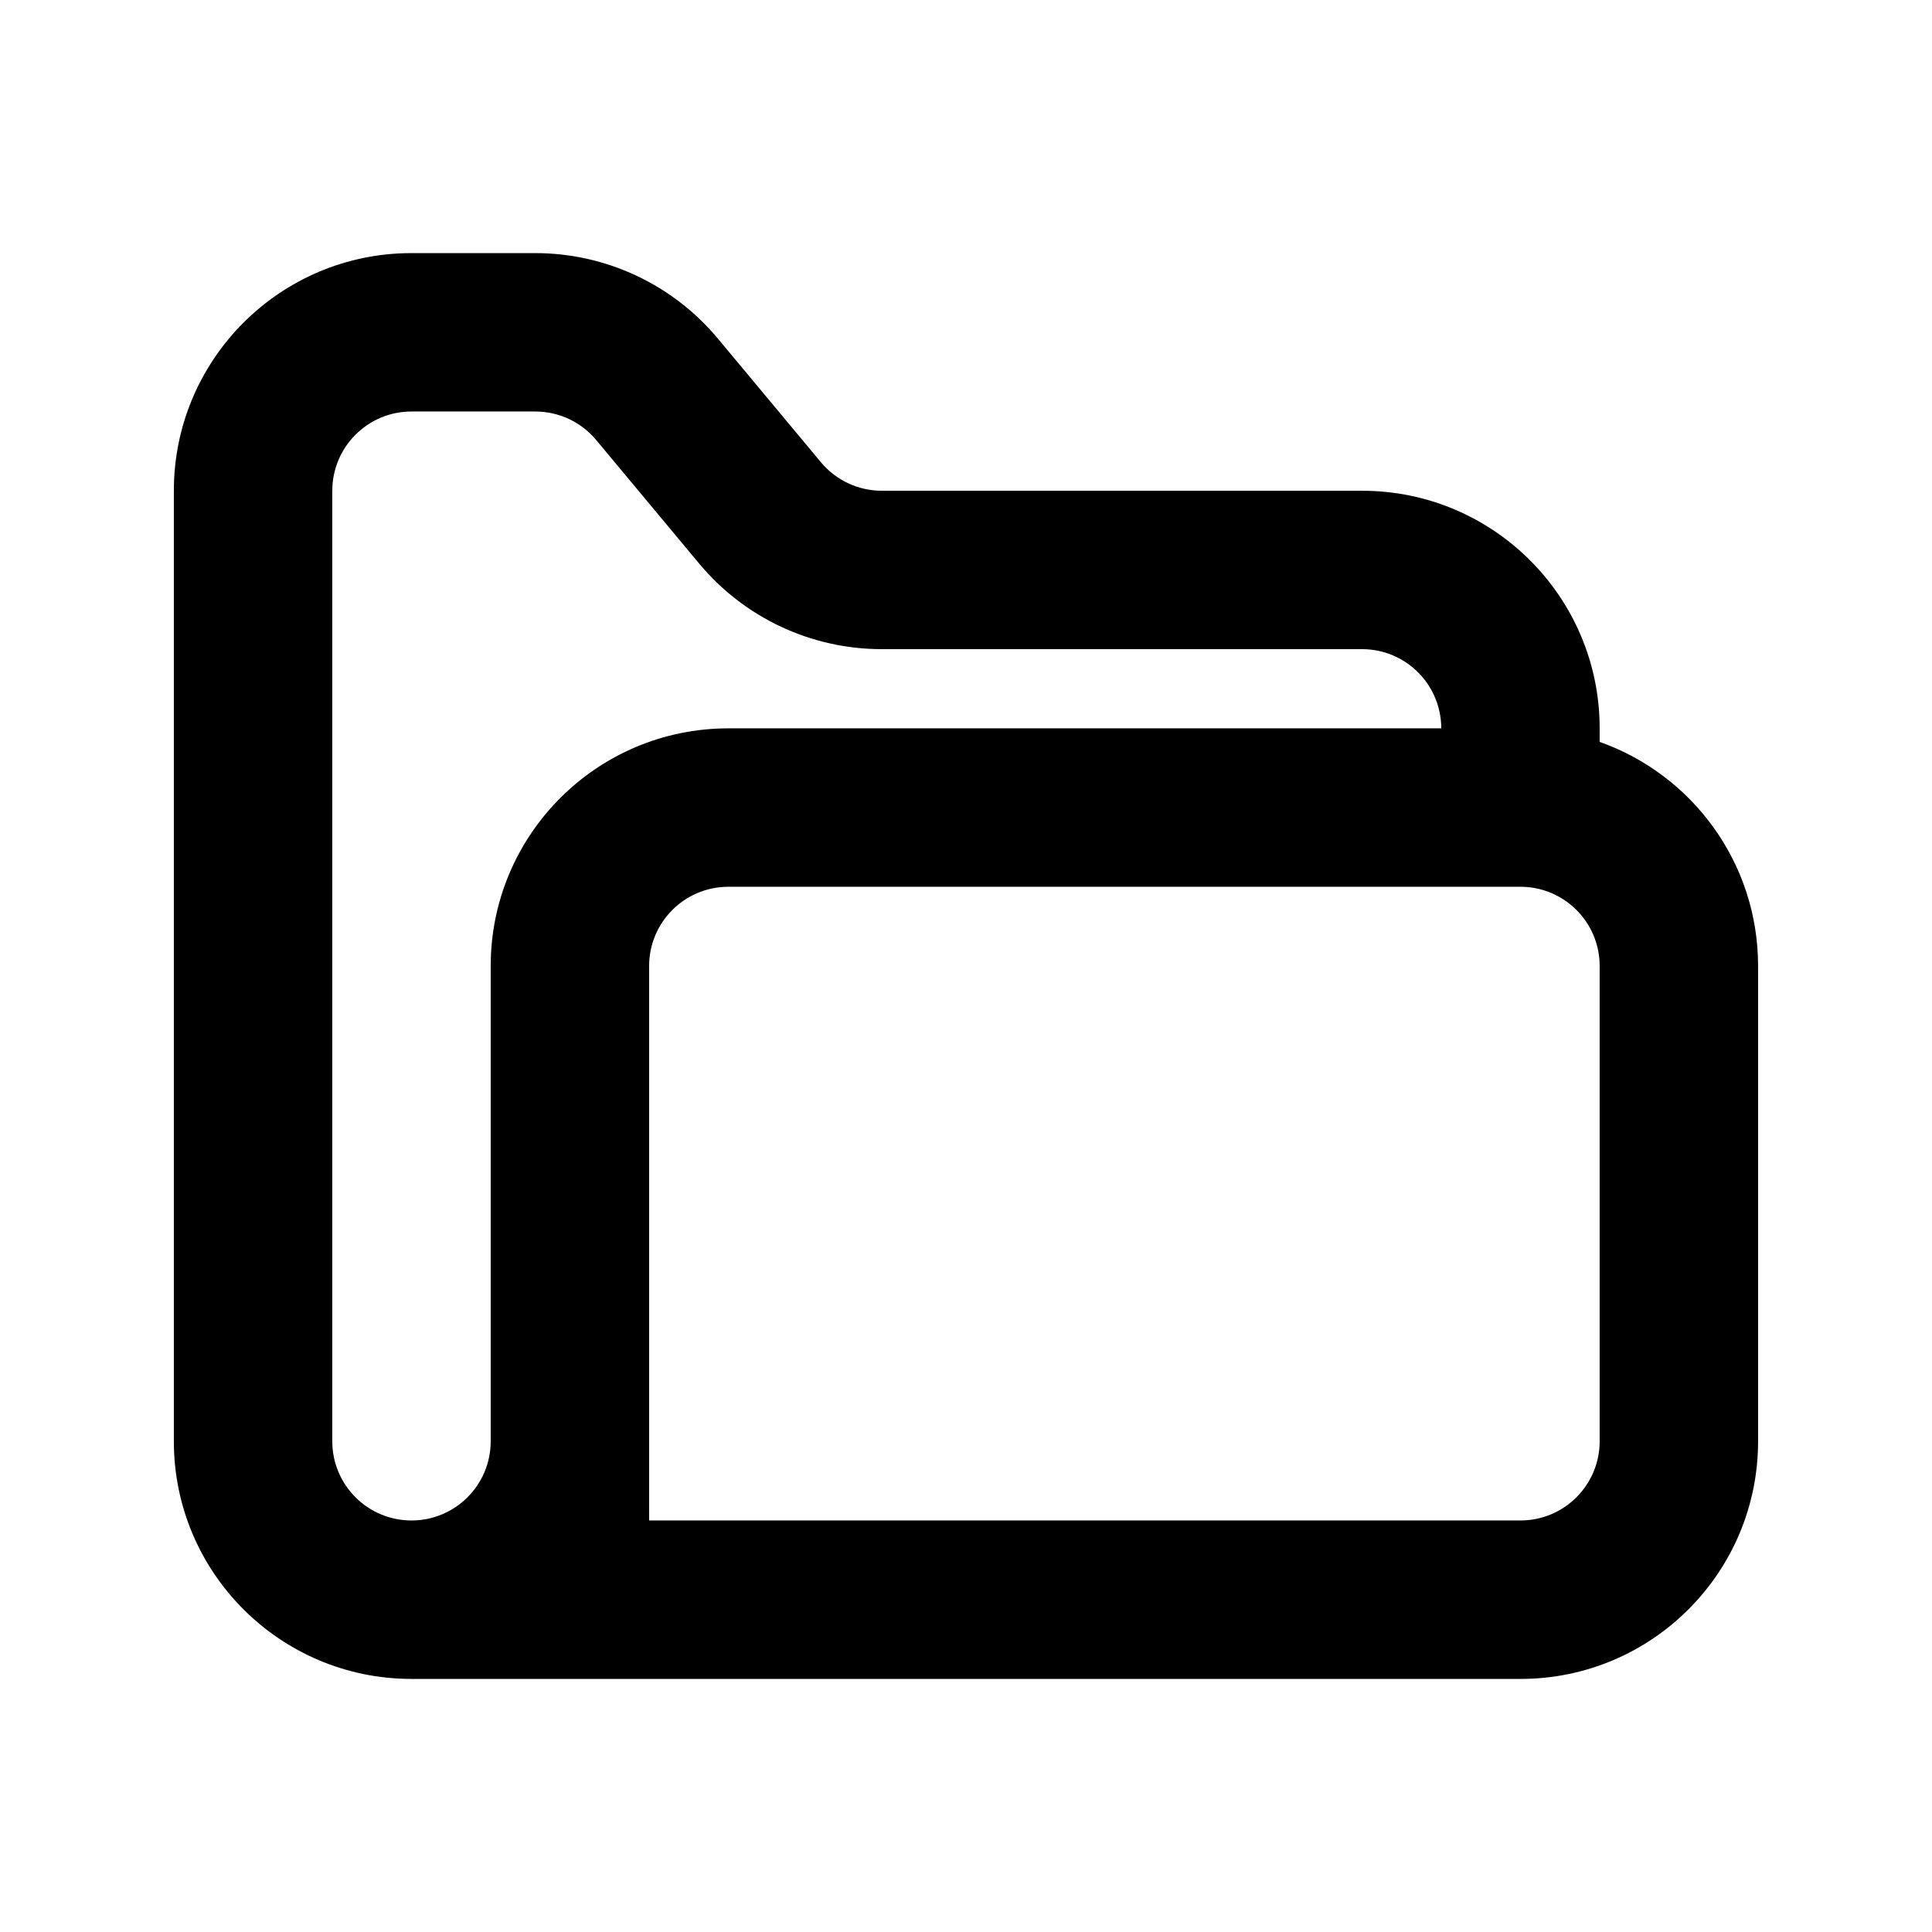 <?xml version="1.0" encoding="UTF-8"?>
<!-- Uploaded to: SVG Repo, www.svgrepo.com, Generator: SVG Repo Mixer Tools -->
<svg fill="#000000" width="800px" height="800px" version="1.1" viewBox="144 144 512 512" xmlns="http://www.w3.org/2000/svg">
 <path d="m253.05 588.93c-34.781 0-62.977-28.191-62.977-62.977v-251.9c0-34.781 28.195-62.977 62.977-62.977h32.816c18.688 0 36.414 8.301 48.379 22.66l27.301 32.762c3.988 4.785 9.898 7.555 16.125 7.555h127.28c34.785 0 62.977 28.195 62.977 62.977v3.582c24.461 8.645 41.984 31.973 41.984 59.395v125.95c0 34.785-28.191 62.977-62.977 62.977zm-20.992-314.88v251.9c0 11.594 9.398 20.992 20.992 20.992s20.992-9.398 20.992-20.992v-125.95c0-34.785 28.195-62.977 62.977-62.977h188.93c0-11.594-9.395-20.992-20.992-20.992h-127.28c-18.688 0-36.41-8.301-48.375-22.66l-27.305-32.762c-3.988-4.789-9.895-7.555-16.125-7.555h-32.816c-11.594 0-20.992 9.398-20.992 20.992zm83.969 272.89h230.91c11.594 0 20.992-9.398 20.992-20.992v-125.95c0-11.594-9.398-20.992-20.992-20.992h-209.92c-11.594 0-20.992 9.398-20.992 20.992z" fill-rule="evenodd"/>
</svg>